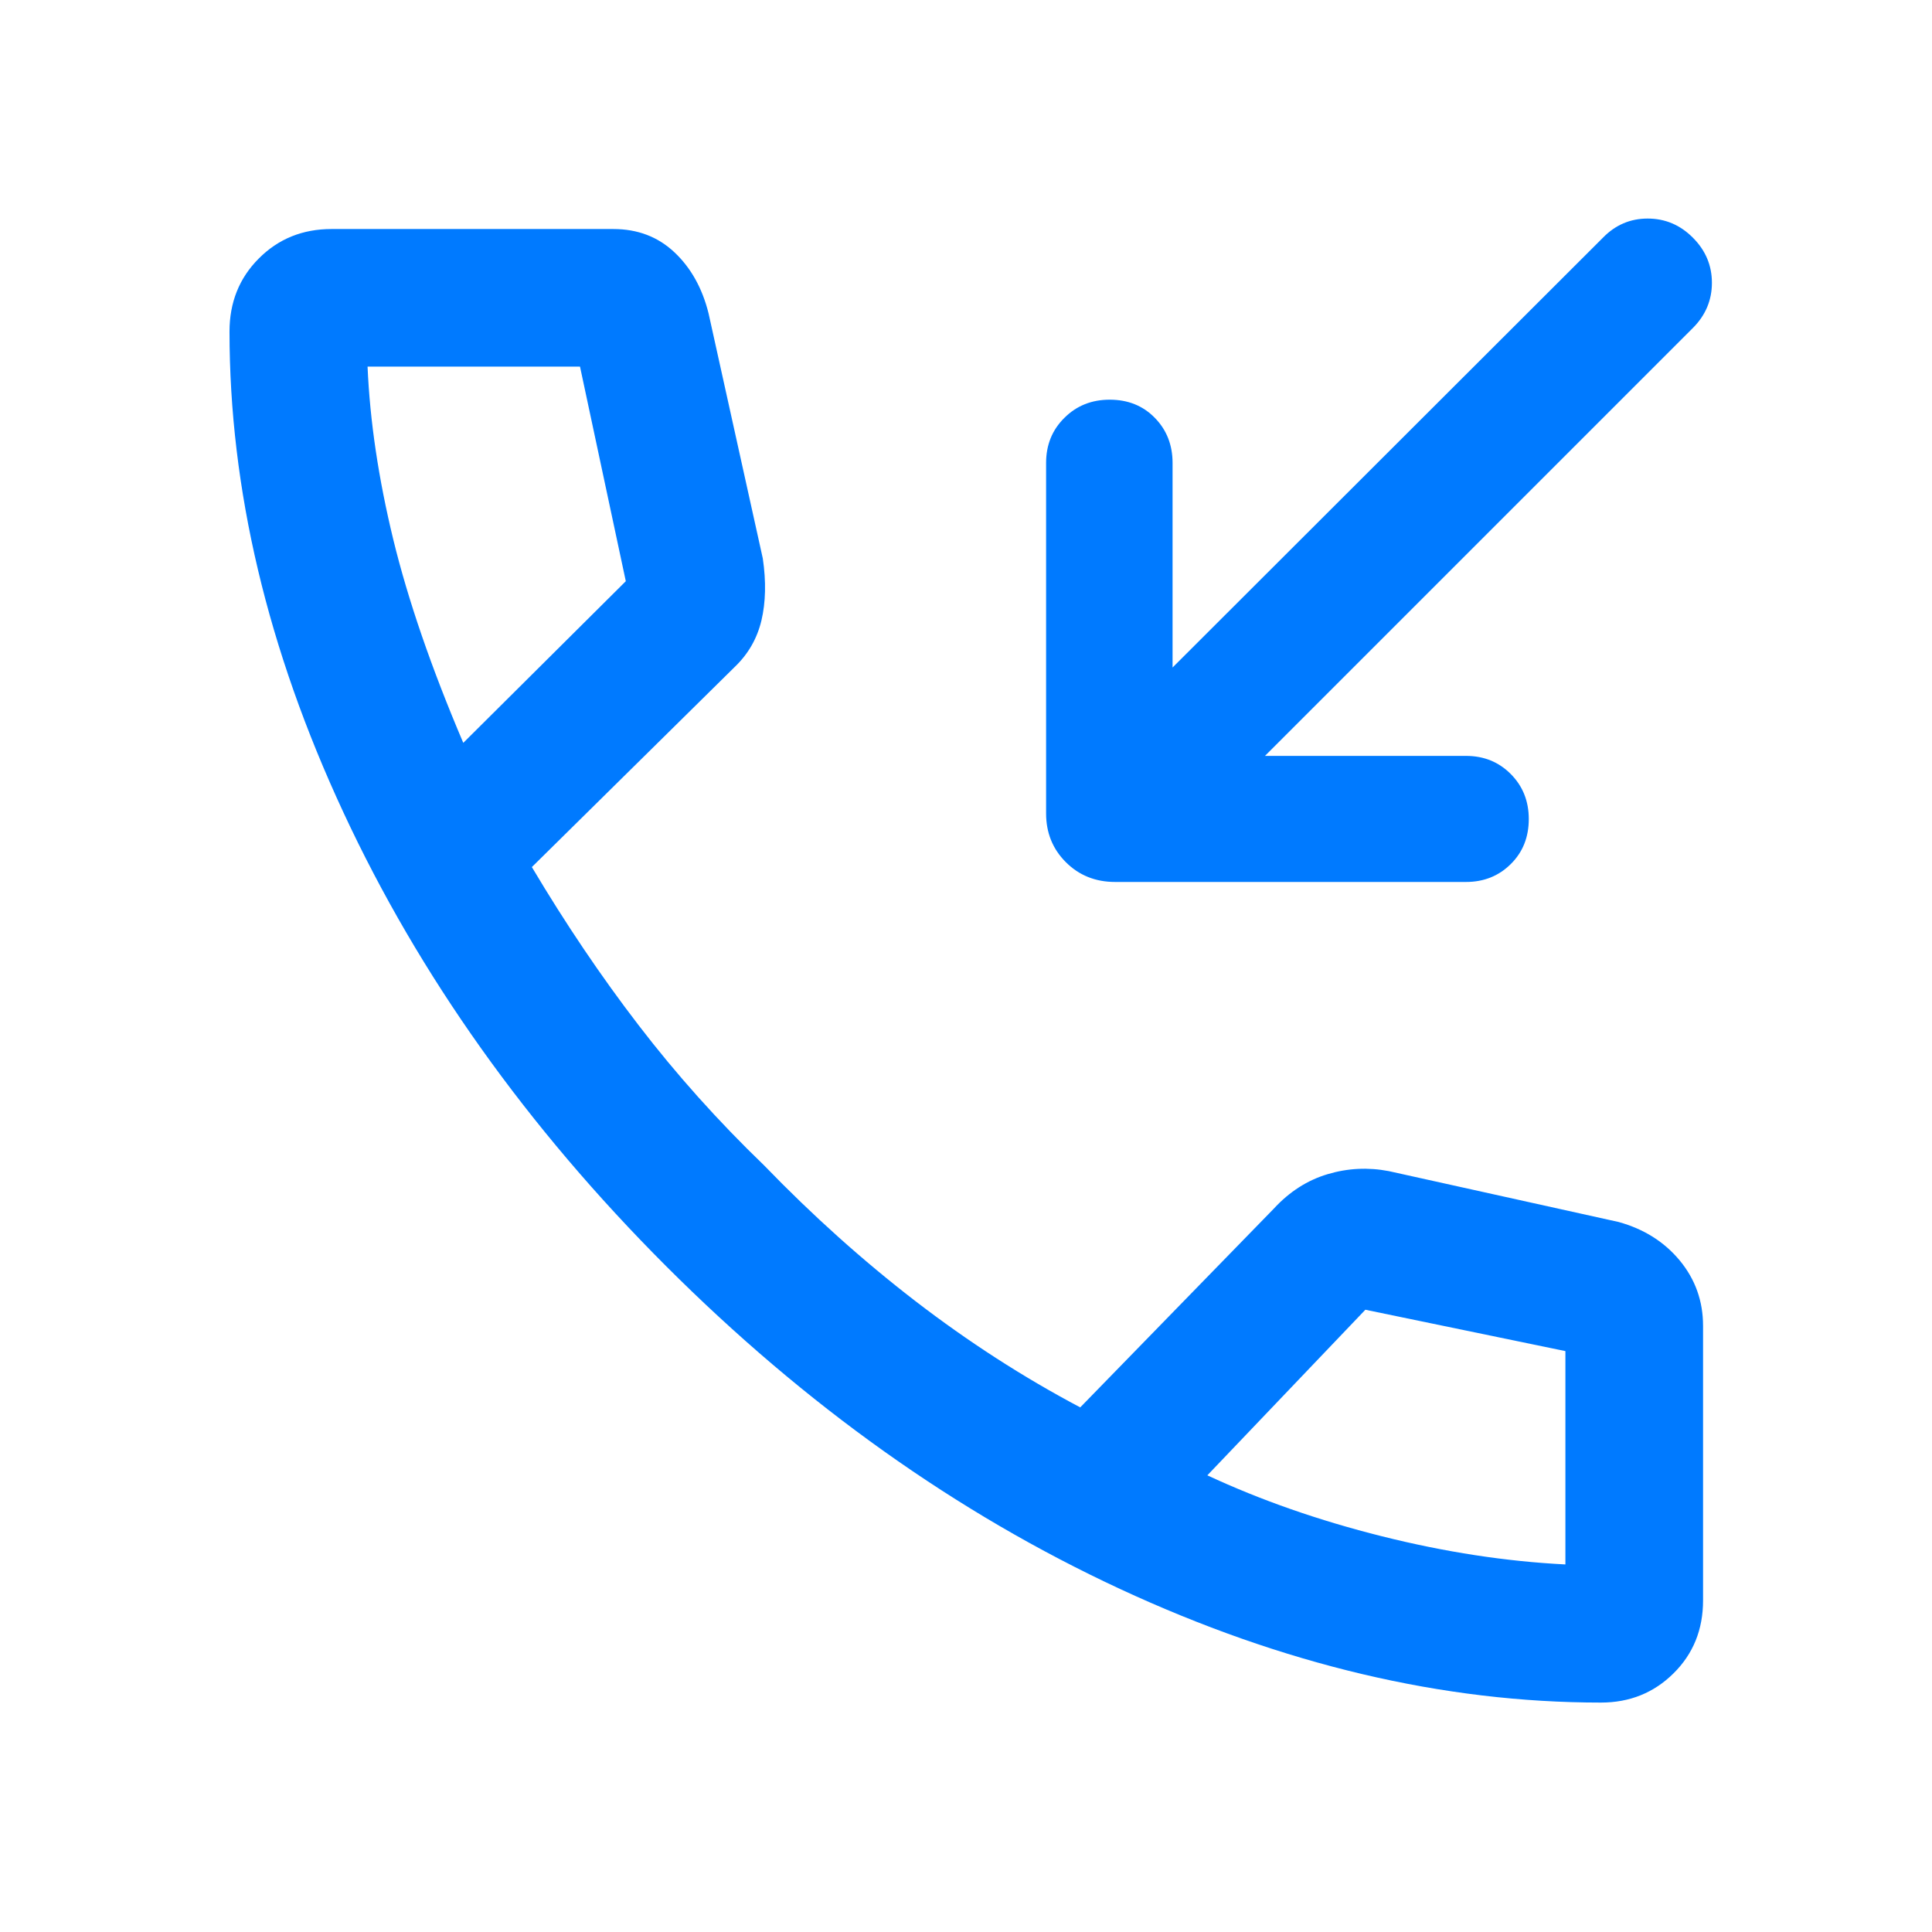 <svg width="24" height="24" viewBox="0 0 24 24" fill="none" xmlns="http://www.w3.org/2000/svg">
<path d="M15.714 9.39H18.212C18.432 9.39 18.618 9.465 18.767 9.615C18.917 9.766 18.991 9.952 18.991 10.174C18.991 10.4 18.917 10.586 18.767 10.734C18.618 10.882 18.432 10.956 18.212 10.956H13.852C13.608 10.956 13.404 10.874 13.24 10.71C13.076 10.546 12.995 10.344 12.995 10.104V5.751C12.995 5.528 13.07 5.341 13.222 5.191C13.373 5.04 13.561 4.965 13.785 4.965C14.012 4.965 14.199 5.04 14.346 5.191C14.493 5.341 14.566 5.528 14.566 5.751V8.292L19.913 2.952C20.067 2.794 20.252 2.715 20.468 2.715C20.684 2.715 20.872 2.794 21.029 2.952C21.187 3.11 21.266 3.297 21.266 3.513C21.266 3.729 21.187 3.917 21.029 4.075L15.714 9.39ZM19.887 21.15C17.929 21.15 15.938 20.679 13.912 19.738C11.885 18.796 10.007 17.46 8.276 15.73C6.546 13.999 5.209 12.12 4.266 10.092C3.322 8.064 2.851 6.073 2.851 4.119C2.851 3.757 2.972 3.454 3.215 3.211C3.458 2.967 3.759 2.845 4.119 2.845H7.619C7.92 2.845 8.173 2.941 8.378 3.134C8.582 3.326 8.724 3.579 8.802 3.893L9.476 6.938C9.518 7.226 9.512 7.482 9.459 7.707C9.405 7.933 9.294 8.126 9.125 8.287L6.607 10.771C7.024 11.472 7.466 12.128 7.934 12.737C8.401 13.346 8.921 13.927 9.492 14.477C10.093 15.099 10.72 15.661 11.373 16.164C12.027 16.667 12.708 17.107 13.419 17.483L15.823 15.015C16.018 14.803 16.241 14.661 16.492 14.586C16.743 14.511 16.996 14.499 17.252 14.548L20.107 15.18C20.421 15.267 20.674 15.426 20.867 15.659C21.059 15.892 21.156 16.162 21.156 16.47V19.881C21.156 20.243 21.034 20.545 20.789 20.787C20.545 21.029 20.244 21.15 19.887 21.15ZM5.755 9.228L7.774 7.22L7.205 4.554H4.566C4.595 5.23 4.702 5.946 4.885 6.7C5.069 7.455 5.359 8.298 5.755 9.228ZM14.998 18.327C15.661 18.636 16.384 18.888 17.166 19.084C17.948 19.28 18.708 19.397 19.446 19.434V16.784L16.961 16.27L14.998 18.327Z" fill="#007AFF"/>
</svg>
